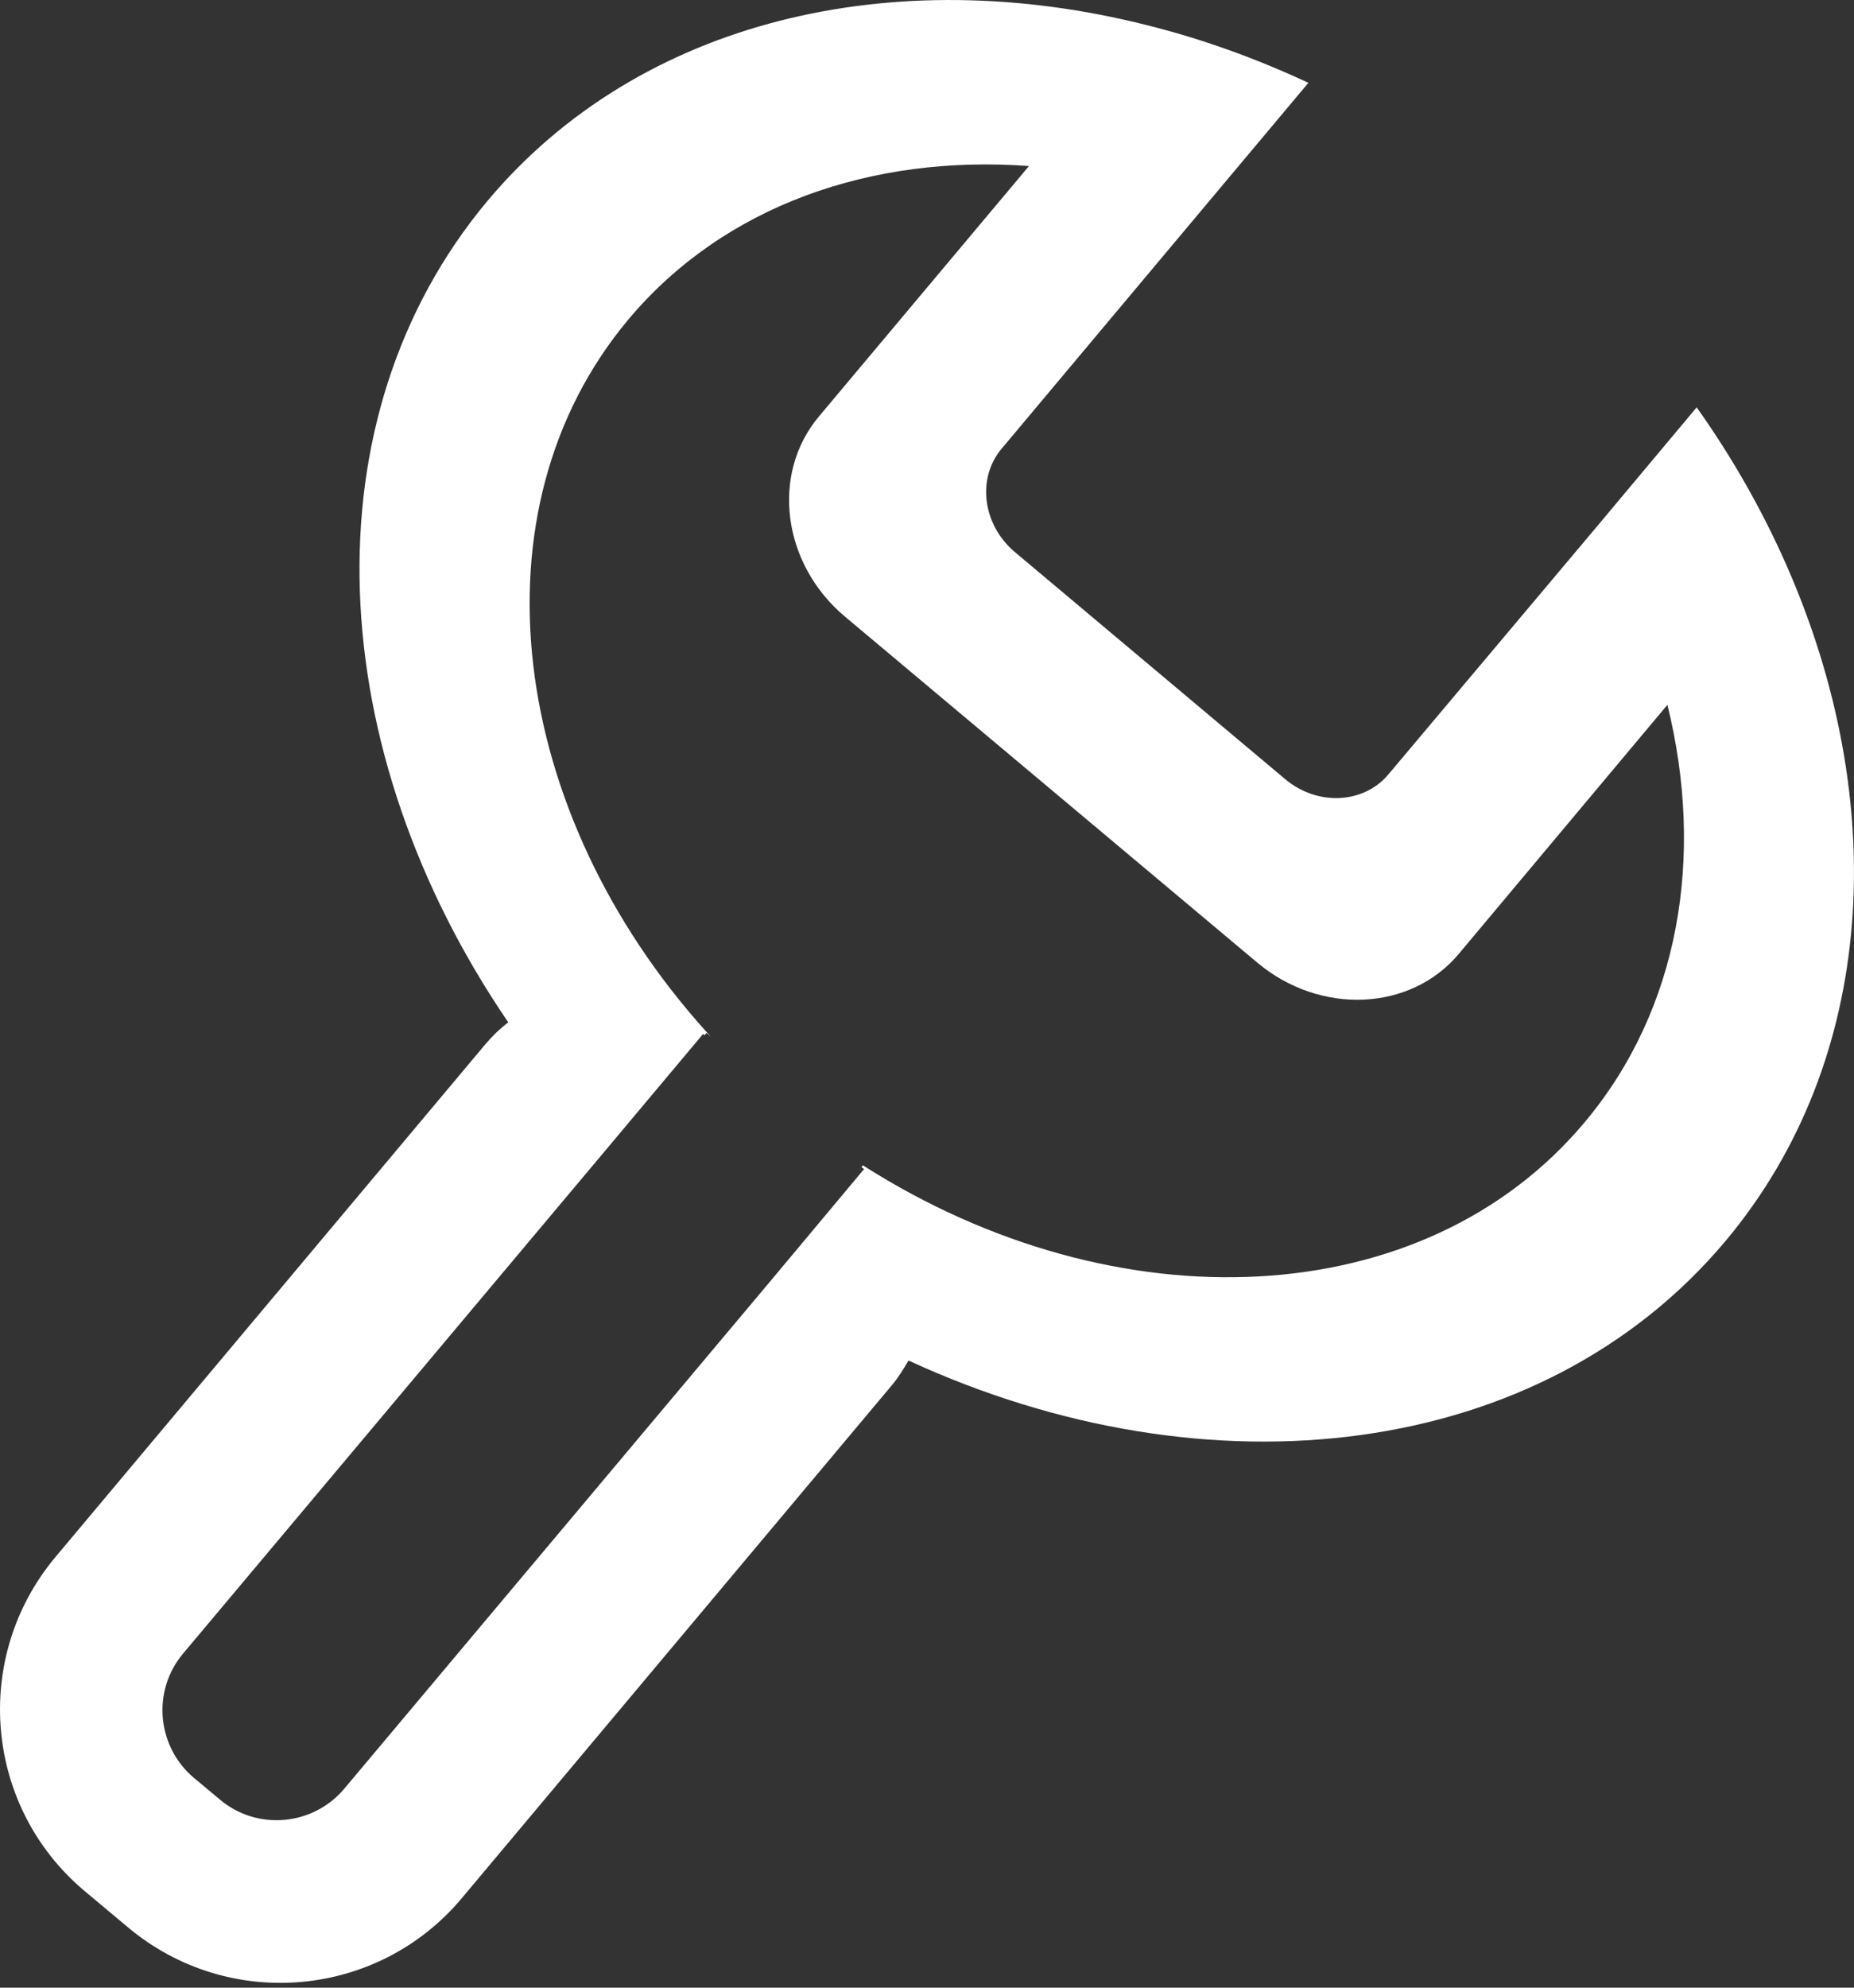 <?xml version="1.0" encoding="UTF-8"?>
<svg width="14px" height="15px" viewBox="0 0 14 15" version="1.1" xmlns="http://www.w3.org/2000/svg" xmlns:xlink="http://www.w3.org/1999/xlink">
    <rect x="0" y="0" width="14" height="15" fill="#333333" stroke="none"/>
    <title>编组 3</title>
    <g id="页面-1" stroke="none" stroke-width="1" fill="none" fill-rule="evenodd">
        <g id="我的装备" transform="translate(-450, -211)" fill="#FFFFFF" fill-rule="nonzero">
            <g id="编组" transform="translate(457, 218.482) scale(-1, 1) translate(-457, -218.482) translate(450, 211)">
                <path d="M10.318,1.515 C9.167,0.144 7.249,-0.293 5.339,0.19 C4.929,0.292 4.521,0.438 4.12,0.625 L4.892,1.545 L6.439,3.389 C6.625,3.613 6.579,3.96 6.339,4.164 L4.295,5.88 C4.052,6.084 3.703,6.067 3.516,5.844 L1.957,3.992 L1.188,3.074 C0.925,3.444 0.699,3.839 0.515,4.254 C-0.278,6.045 -0.176,7.997 0.969,9.364 C2.36,11.022 4.87,11.313 7.14,10.267 C7.177,10.332 7.218,10.398 7.269,10.458 L10.514,14.326 C11.148,15.081 12.274,15.18 13.032,14.546 L13.362,14.27 C14.117,13.636 14.216,12.51 13.583,11.752 L10.337,7.883 C10.284,7.82 10.226,7.764 10.162,7.715 C11.561,5.667 11.699,3.164 10.318,1.515 Z M8.662,7.791 C8.652,7.803 8.643,7.812 8.631,7.825 L8.665,7.795 L8.679,7.812 L8.691,7.803 L9.4,8.648 L12.617,12.478 C12.855,12.76 12.816,13.182 12.534,13.418 L12.34,13.58 C12.058,13.818 11.636,13.779 11.4,13.498 L8.186,9.672 L7.475,8.822 L7.495,8.808 L7.482,8.793 L7.478,8.798 C5.567,10.014 3.246,9.917 2.033,8.468 C1.316,7.613 1.127,6.46 1.409,5.319 L2.984,7.198 C3.348,7.633 4.03,7.662 4.504,7.266 L7.621,4.652 C8.092,4.256 8.182,3.579 7.817,3.144 L6.23,1.253 C7.417,1.166 8.531,1.549 9.255,2.411 C10.459,3.848 10.165,6.128 8.662,7.791 L8.662,7.791 Z" id="形状"></path>
            </g>
        </g>
    </g>
</svg>